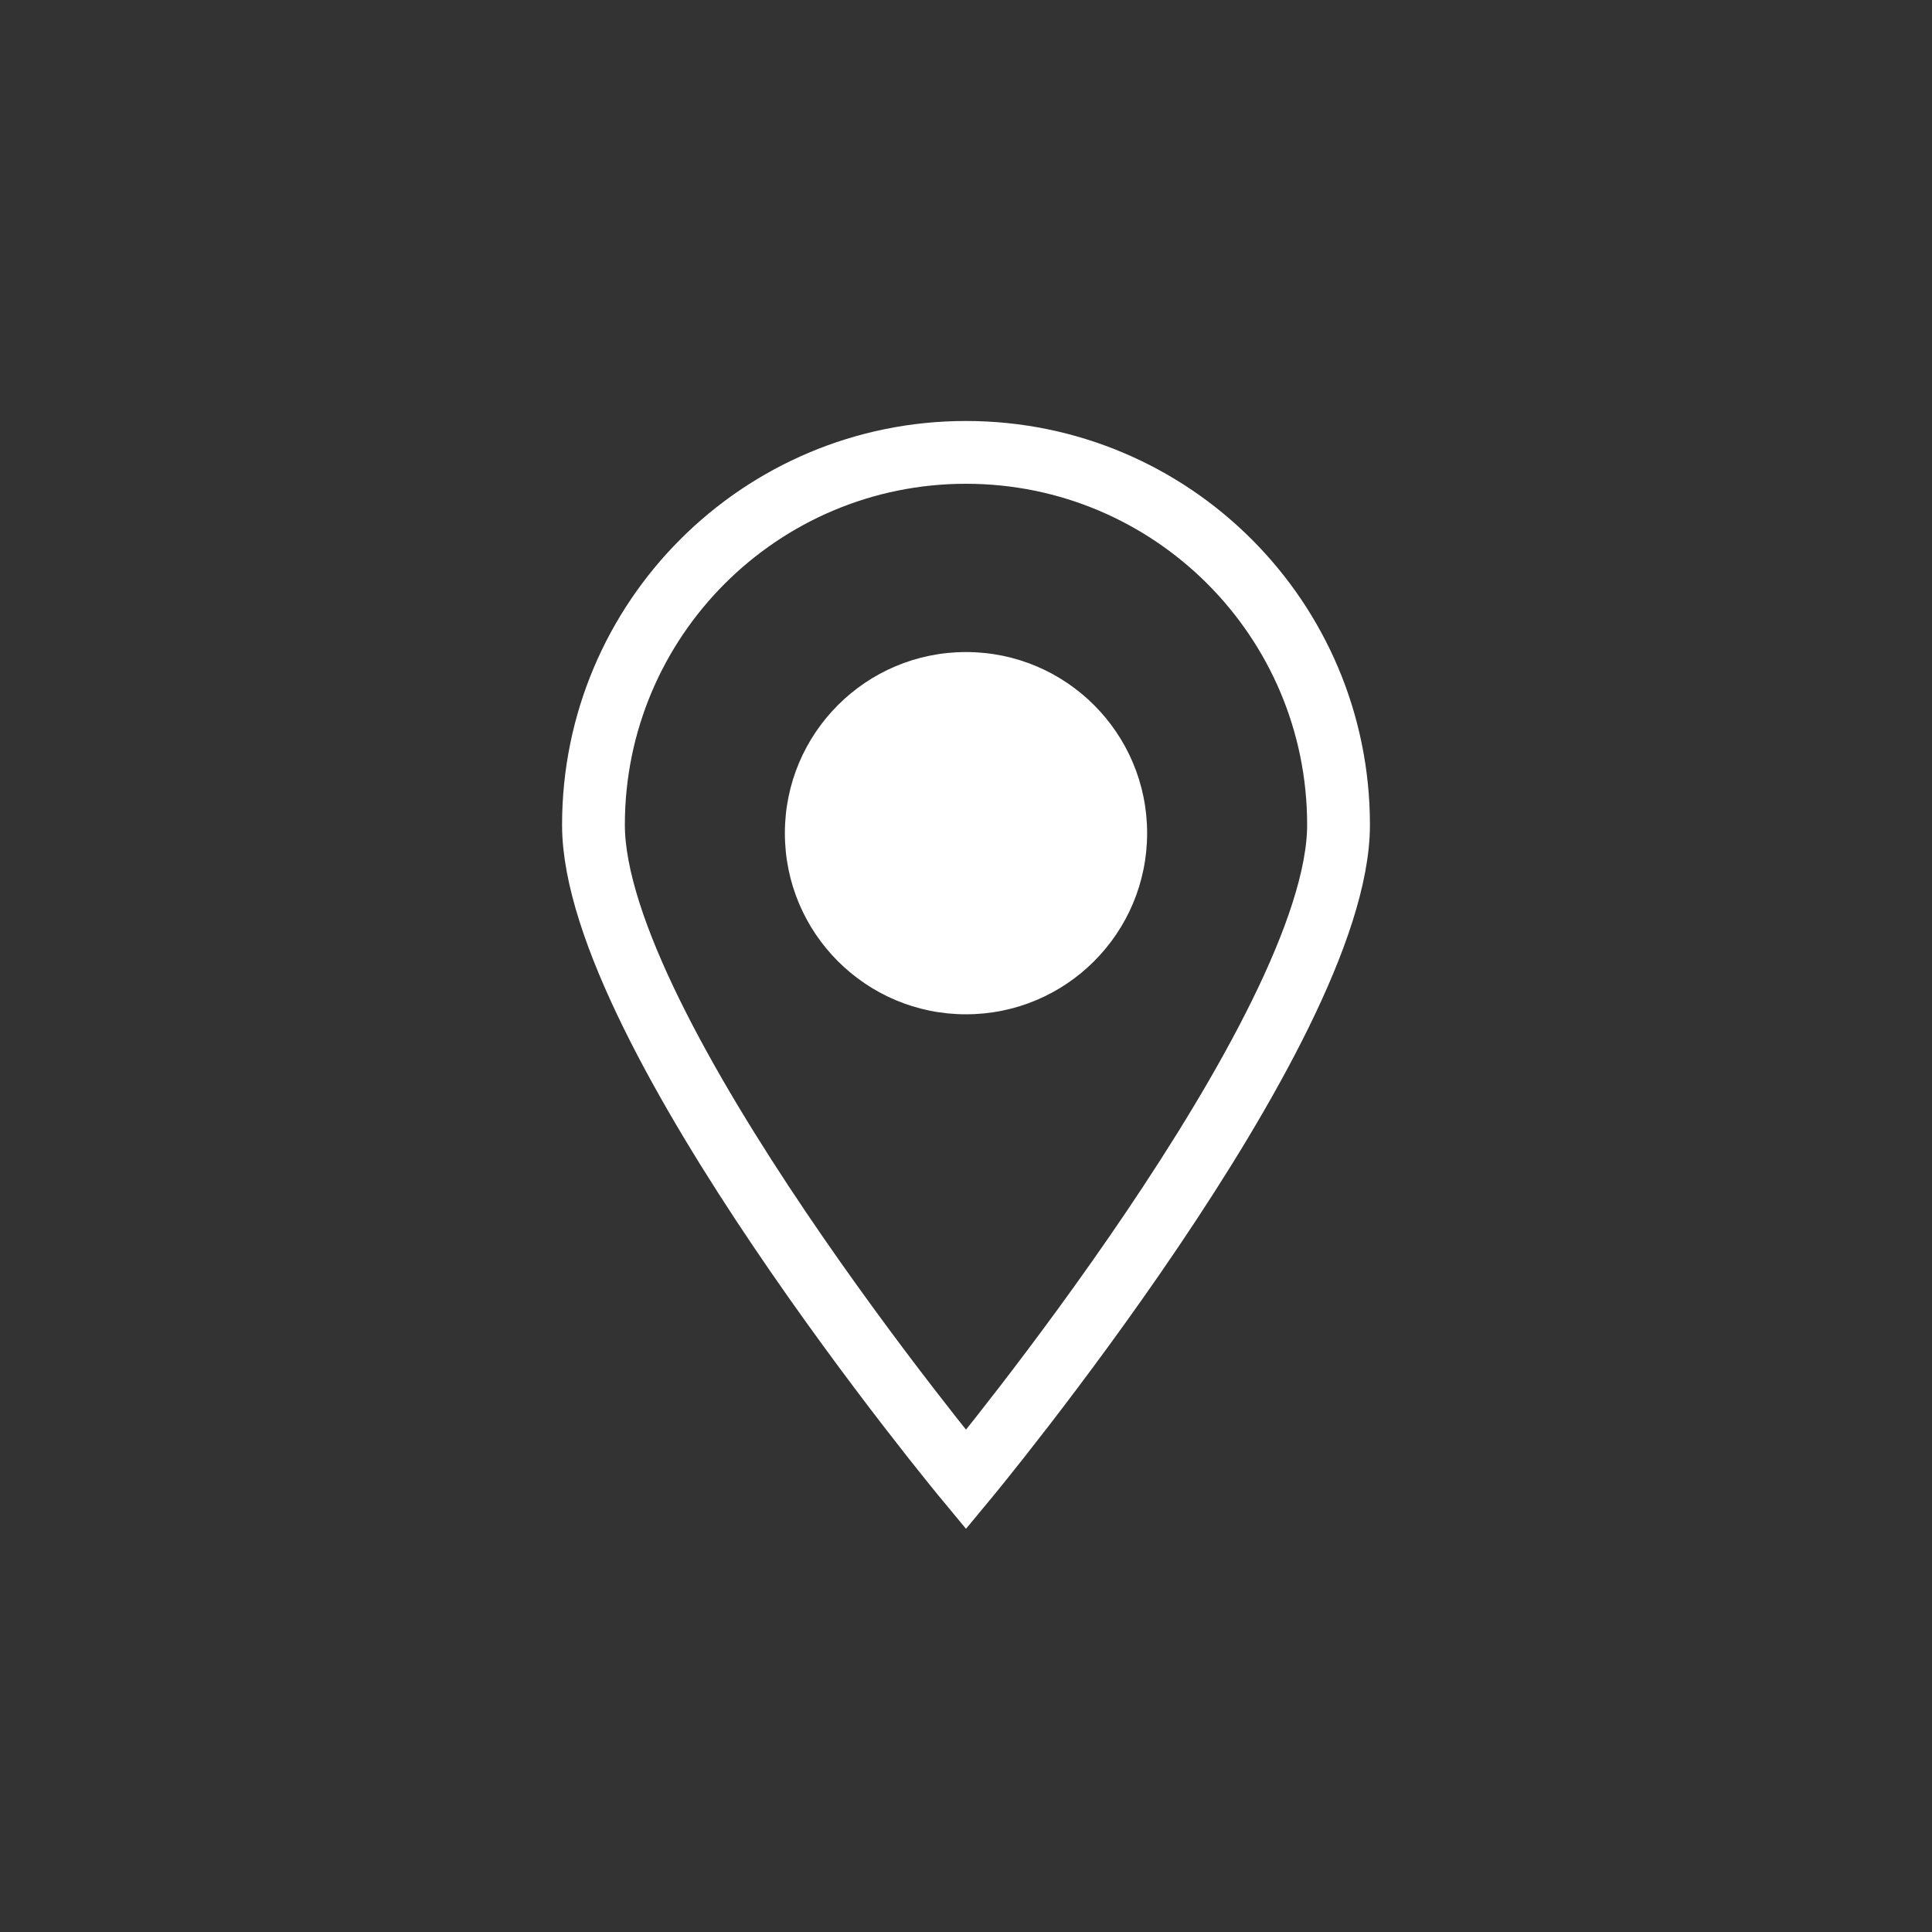<?xml version="1.0" encoding="utf-8"?>
<!-- Generator: Adobe Illustrator 16.0.3, SVG Export Plug-In . SVG Version: 6.00 Build 0)  -->
<!DOCTYPE svg PUBLIC "-//W3C//DTD SVG 1.1//EN" "http://www.w3.org/Graphics/SVG/1.1/DTD/svg11.dtd">
<svg version="1.1" id="Layer_1" xmlns="http://www.w3.org/2000/svg" xmlns:xlink="http://www.w3.org/1999/xlink" x="0px" y="0px"
	 width="40px" height="40px" viewBox="0 0 40 40" enable-background="new 0 0 40 40" xml:space="preserve">
<rect x="0" y="0" width="40" height="40" fill="#333333" stroke="none"/>
<g>
	<path fill="none" stroke="#FFFFFF" stroke-width="1.3" stroke-miterlimit="10" d="M27.713,17.078c0,4.26-7.713,13.556-7.713,13.556
		s-7.713-9.296-7.713-13.556c0-4.259,3.453-7.712,7.713-7.712S27.713,12.819,27.713,17.078z"/>
	<circle fill="#FFFFFF" cx="20" cy="17.25" r="3.75"/>
</g>
</svg>
